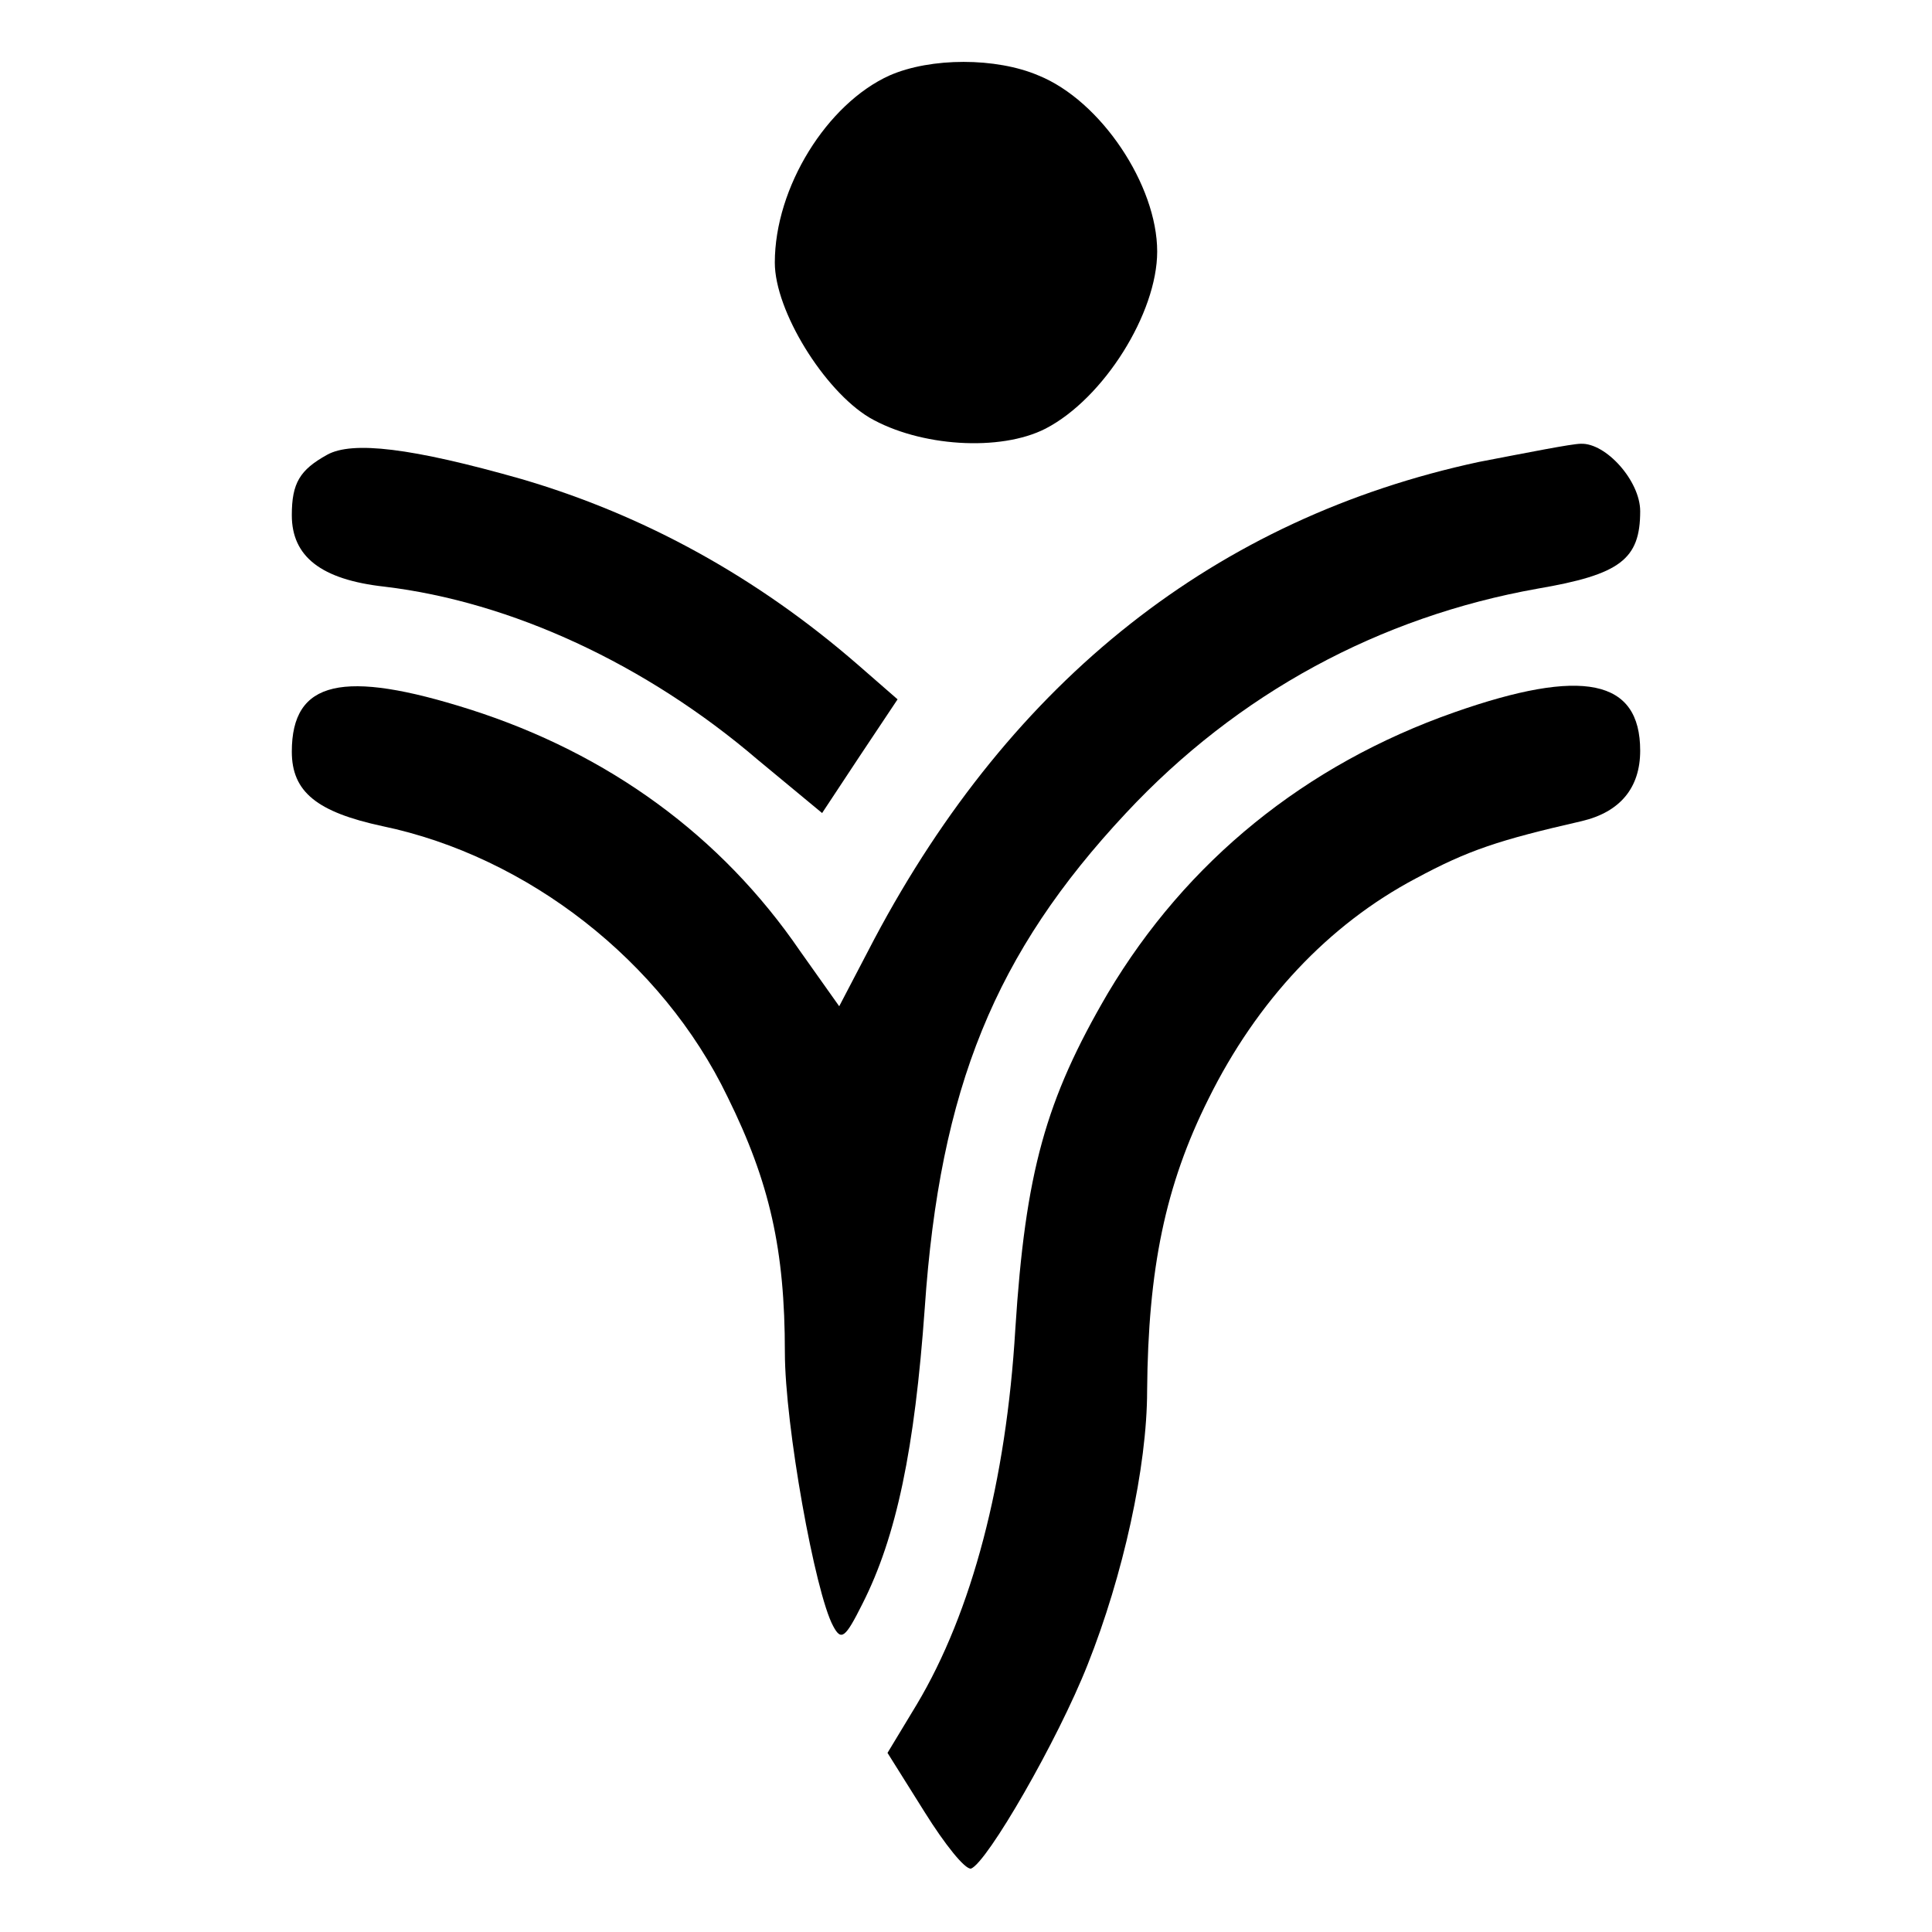 <?xml version="1.0" standalone="no"?>
<!DOCTYPE svg PUBLIC "-//W3C//DTD SVG 20010904//EN"
 "http://www.w3.org/TR/2001/REC-SVG-20010904/DTD/svg10.dtd">
<svg version="1.0" xmlns="http://www.w3.org/2000/svg"
 width="192pt" height="192pt" viewBox="0 0 192 192"
 preserveAspectRatio="xMidYMid meet">
<g transform="translate(0,192) scale(0.1,-0.1)"
fill="#000000" stroke="none">
<path d="M884 1845 c-62 -28 -114 -111 -114 -186 0 -48 49 -127 94 -154 50
-29 130 -34 175 -11 58 30 111 115 111 176 0 66 -56 150 -118 175 -42 18 -107
18 -148 0z"/>
<path d="M325 1468 c-27 -15 -35 -28 -35 -60 0 -41 29 -64 92 -71 126 -15 260
-77 371 -172 l64 -53 37 56 38 57 -39 34 c-100 87 -212 149 -335 185 -109 31
-168 38 -193 24z"/>
<path d="M1470 1461 c-261 -56 -464 -216 -601 -474 l-35 -67 -39 55 c-78 114
-190 196 -328 240 -126 40 -177 29 -177 -42 0 -40 25 -60 90 -74 144 -30 278
-134 343 -269 42 -85 57 -152 57 -254 0 -72 30 -239 48 -272 8 -15 12 -12 29
22 34 67 52 154 62 294 15 219 70 353 200 492 111 119 252 195 409 223 82 14
102 29 102 77 0 30 -34 68 -59 67 -9 0 -54 -9 -101 -18z"/>
<path d="M1445 1212 c-148 -52 -266 -148 -344 -279 -62 -106 -82 -178 -92
-334 -9 -151 -43 -281 -98 -373 l-29 -48 37 -59 c20 -32 40 -57 46 -56 16 6
86 127 116 203 35 88 59 196 59 272 1 121 18 204 61 290 48 97 119 173 206
219 52 28 82 38 165 57 38 9 58 33 58 70 0 71 -57 83 -185 38z"/>
</g>
</svg>
